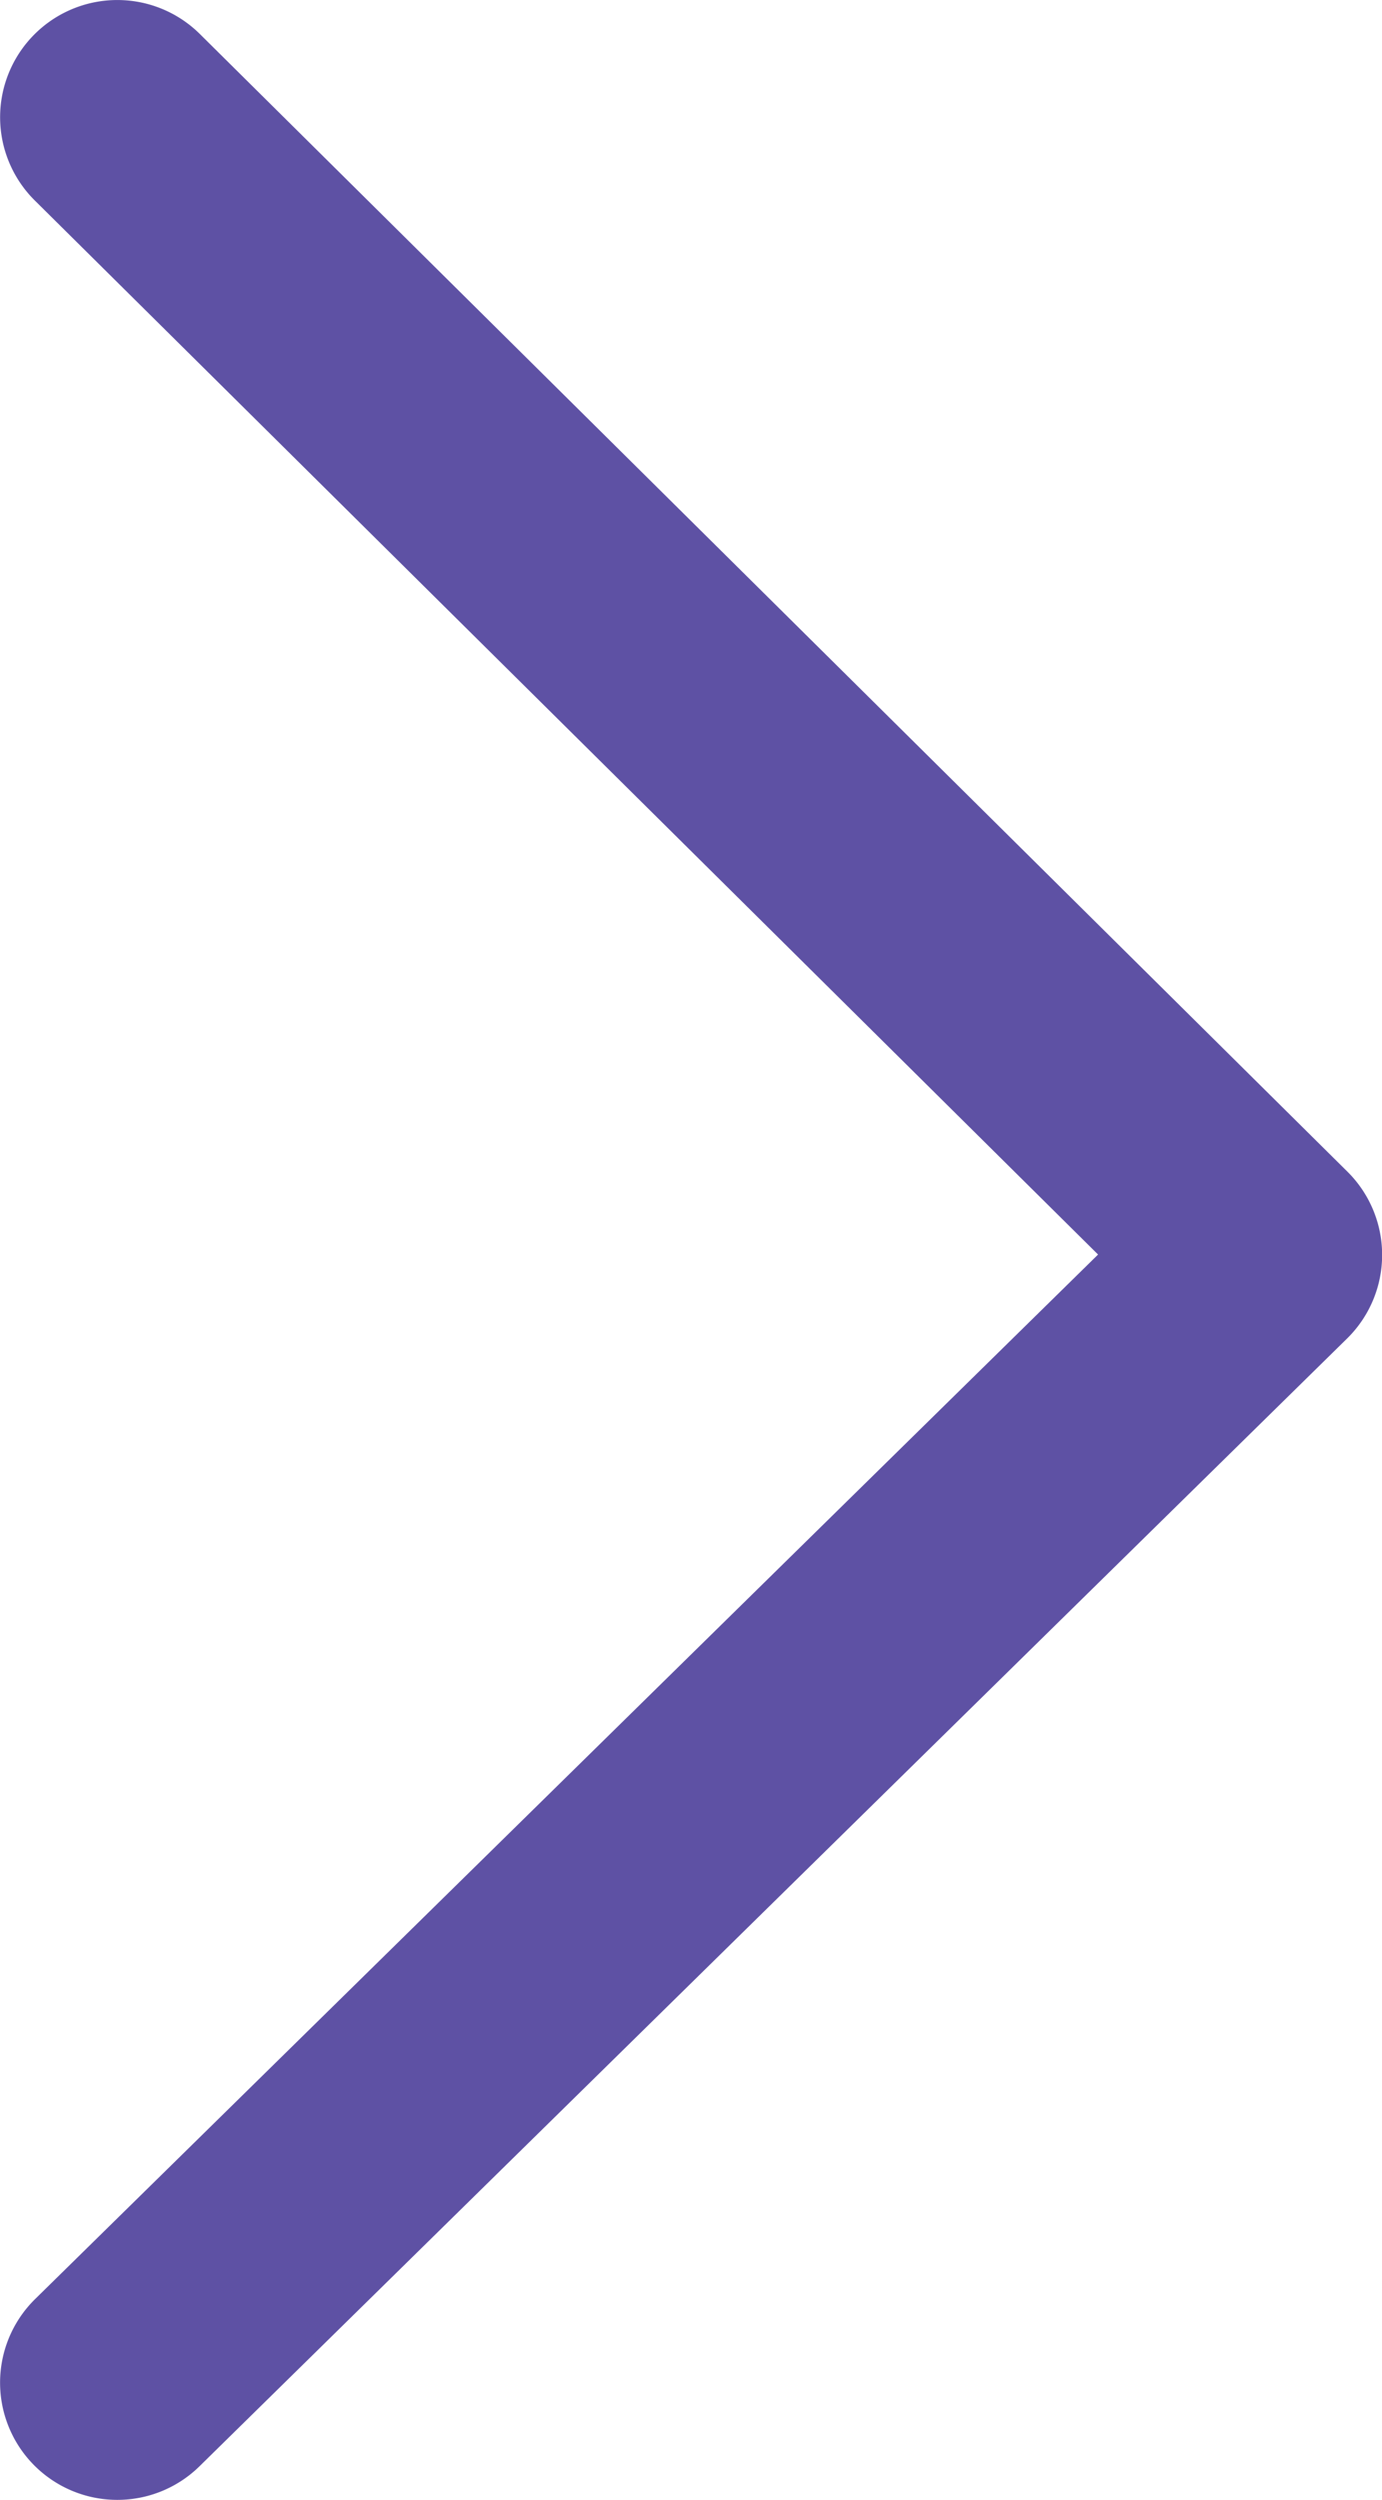 <svg xmlns="http://www.w3.org/2000/svg" width="23.582" height="42.653" viewBox="0 0 23.582 42.653">
  <g id="Grupo_45" data-name="Grupo 45" transform="translate(-1635.193 -4919.213)">
    <path id="Caminho_56" data-name="Caminho 56" d="M1637.193,4961.866a2,2,0,0,1-1.4-3.427l18.137-17.821-18.143-17.984a2,2,0,0,1,2.816-2.841l19.582,19.411a2,2,0,0,1-.006,2.847l-19.582,19.242A2,2,0,0,1,1637.193,4961.866Z" fill="#5e51a4"/>
  </g>
</svg>

